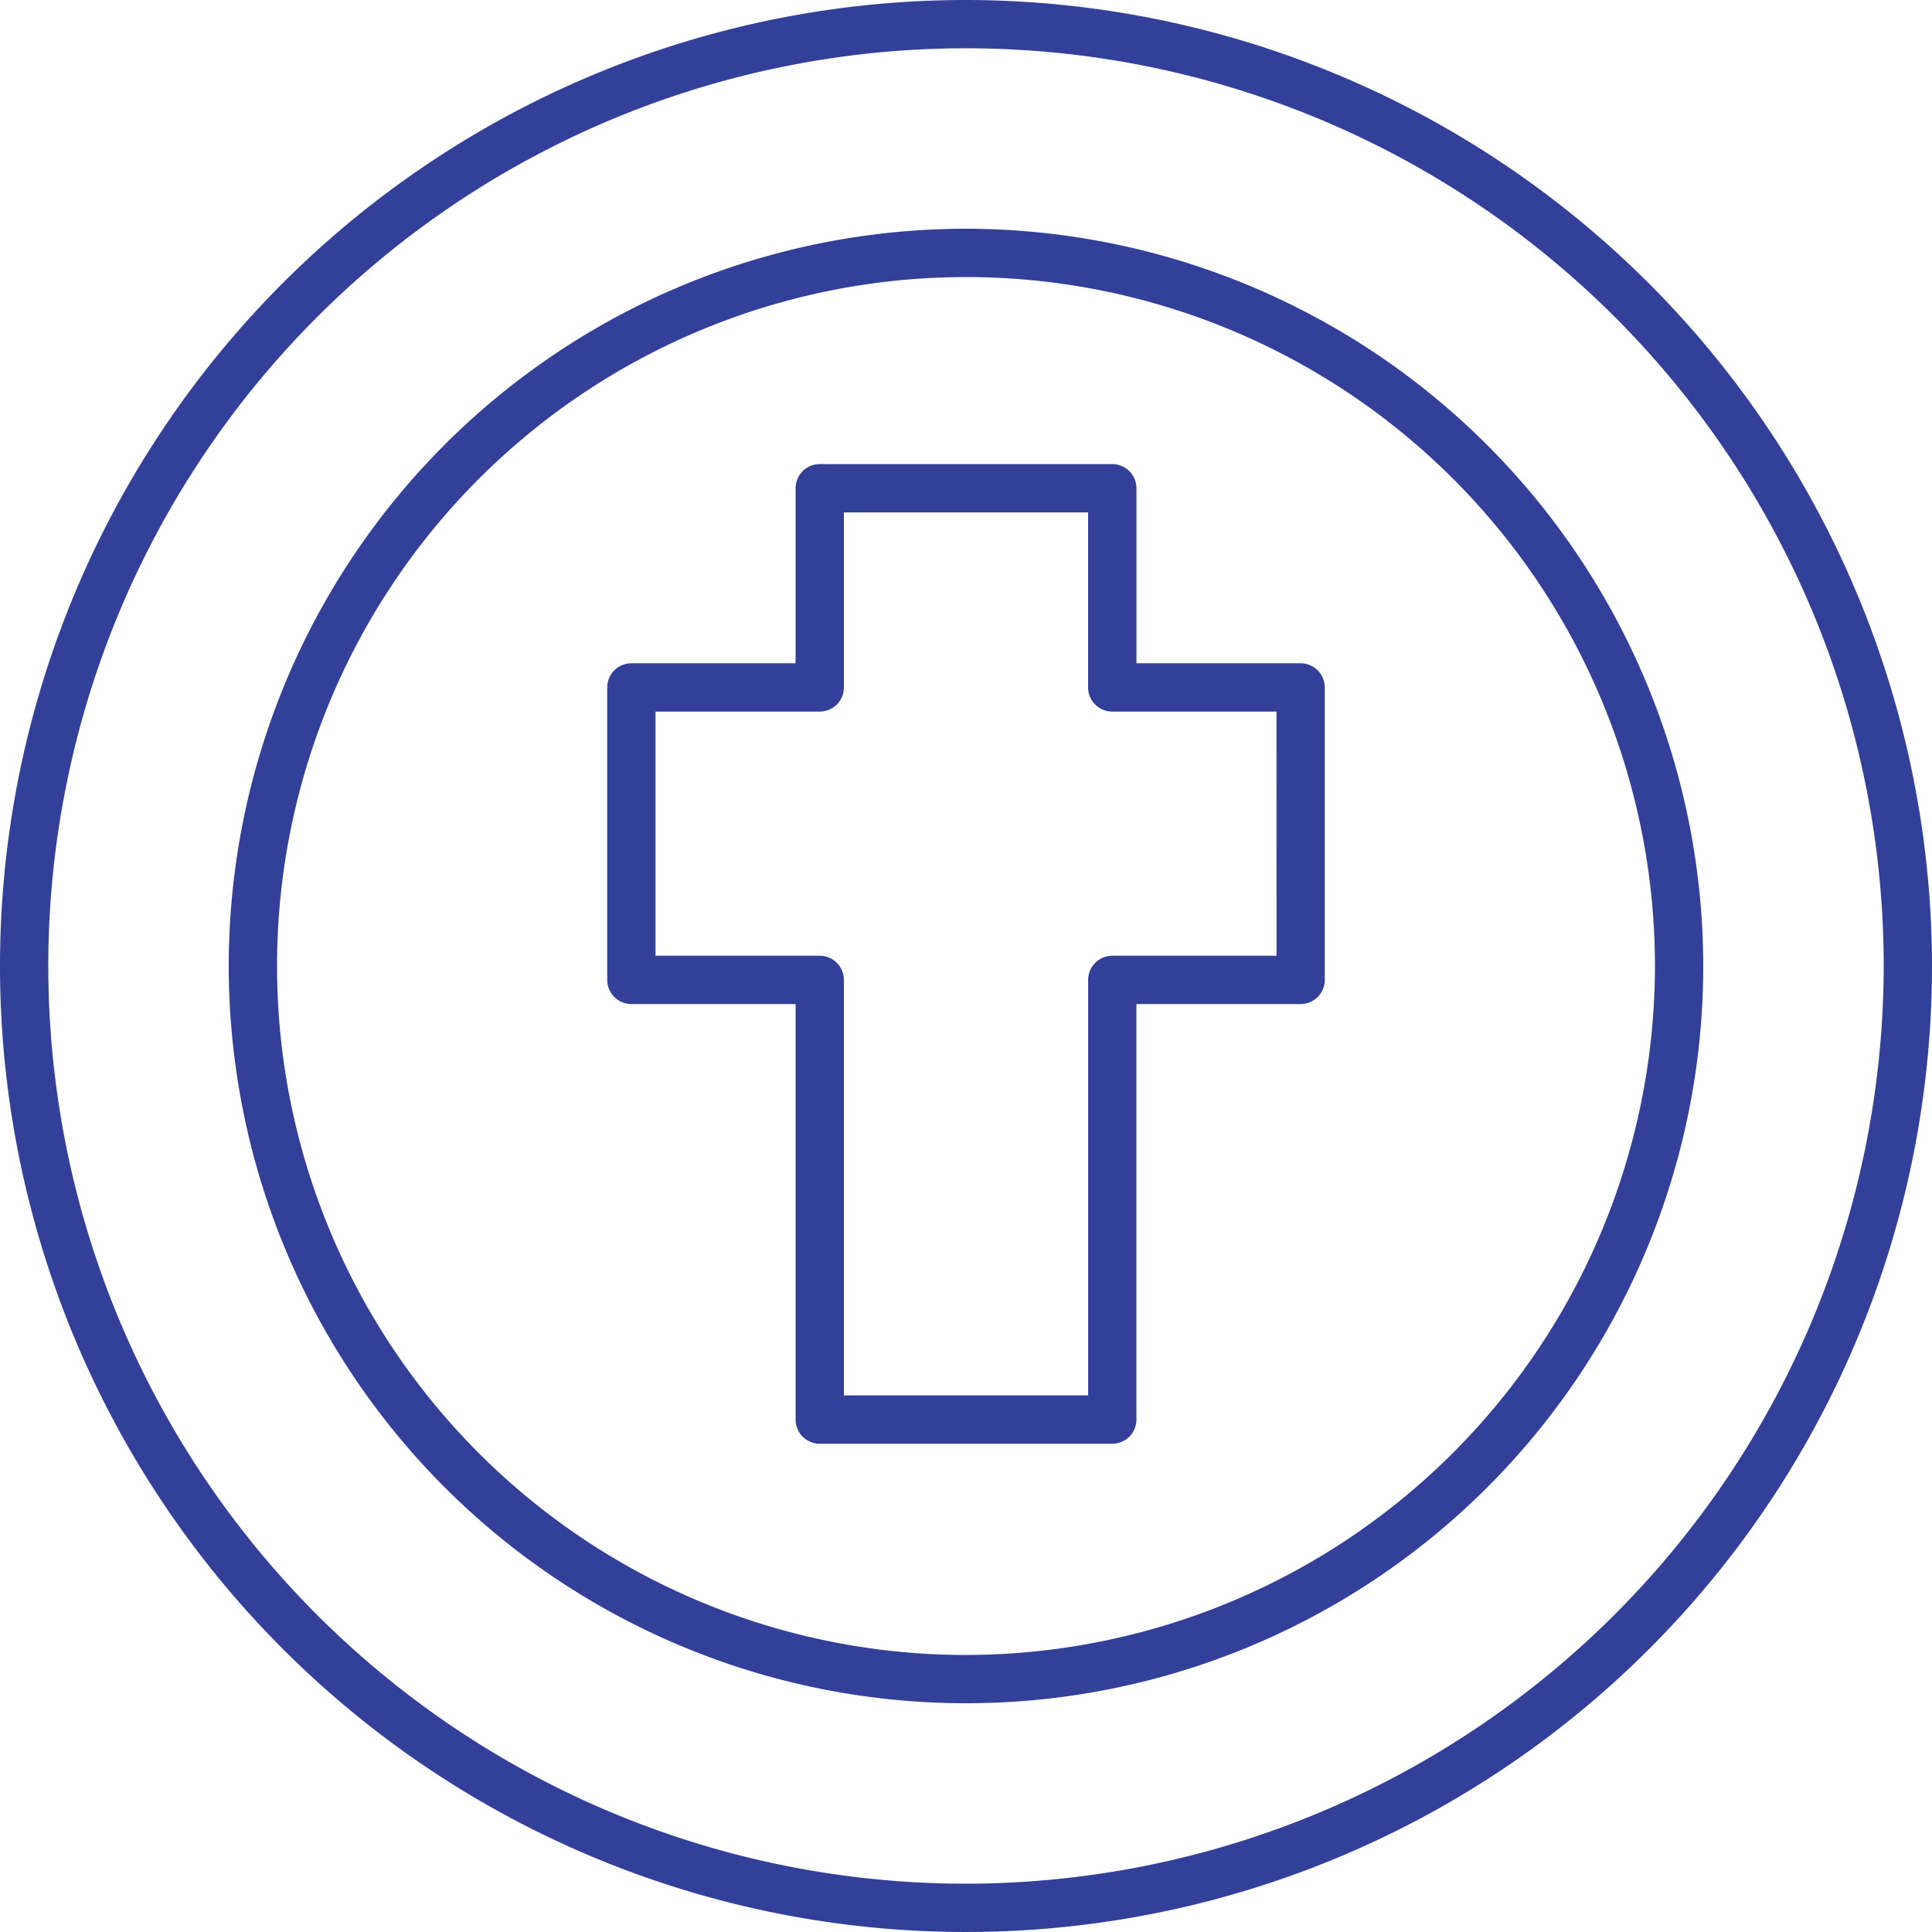 <svg xmlns="http://www.w3.org/2000/svg" width="80" height="80" viewBox="0 0 80 80">
  <g id="noun_Cross_3801016" transform="translate(-10 -10)">
    <path id="Path_370" data-name="Path 370" d="M50,10A40,40,0,1,0,90,50,40.046,40.046,0,0,0,50,10Zm0,78A38,38,0,1,1,88,50,38.043,38.043,0,0,1,50,88Z" fill="#32409a"/>
    <path id="Path_371" data-name="Path 371" d="M50,19.472A30.528,30.528,0,1,0,80.528,50,30.563,30.563,0,0,0,50,19.472Zm0,59.057A28.528,28.528,0,1,1,78.528,50,28.561,28.561,0,0,1,50,78.528Z" fill="#32409a"/>
    <path id="Path_372" data-name="Path 372" d="M63.858,37.465h-6.8V30.218a1,1,0,0,0-1-1H43.944a1,1,0,0,0-1,1v7.247h-6.8a1,1,0,0,0-1,1V50.576a1,1,0,0,0,1,1h6.8V68.782a1,1,0,0,0,1,1H56.056a1,1,0,0,0,1-1V51.576h6.8a1,1,0,0,0,1-1V38.465A1,1,0,0,0,63.858,37.465Zm-1,12.111h-6.8a1,1,0,0,0-1,1V67.782H44.944V50.576a1,1,0,0,0-1-1h-6.8V39.465h6.8a1,1,0,0,0,1-1V31.218H55.056v7.247a1,1,0,0,0,1,1h6.8Z" fill="#32409a"/>
  </g>
</svg>
